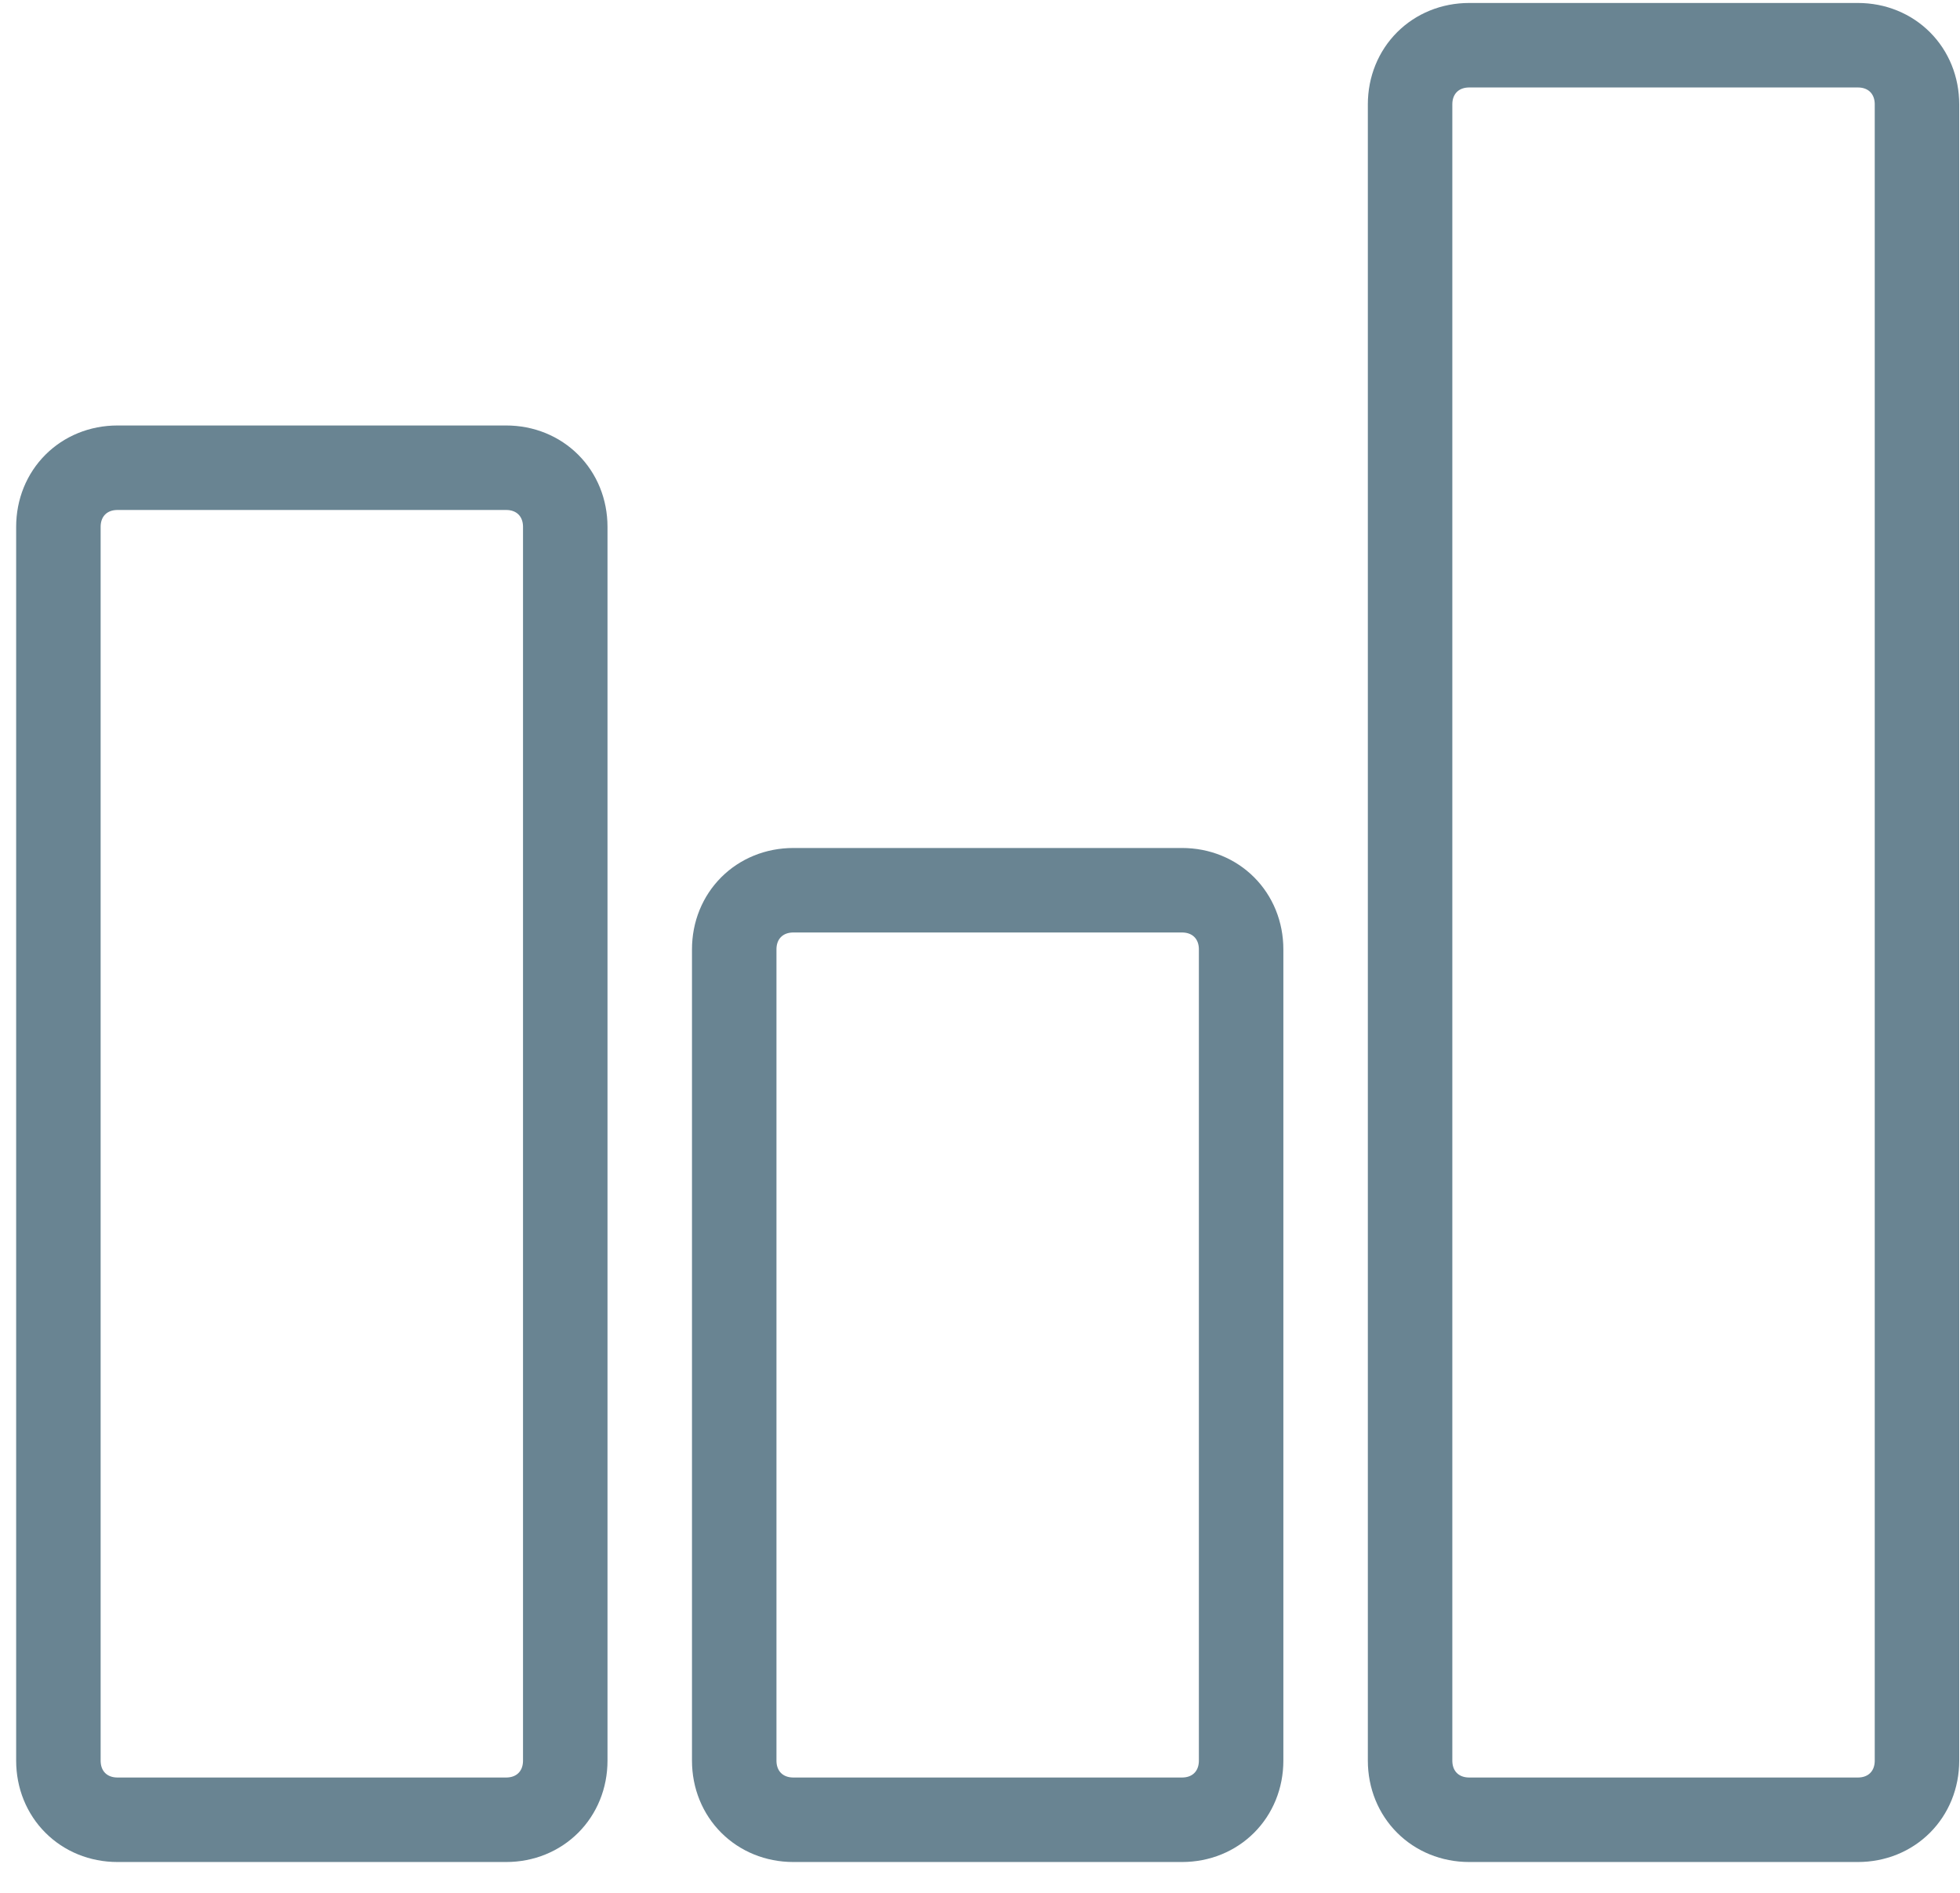 <svg width="58" height="56" viewBox="0 0 58 56" fill="none" xmlns="http://www.w3.org/2000/svg">
<path d="M14.978 13.838H3.477C2.477 13.838 1.728 14.588 1.728 15.588V52.088C1.728 53.088 2.477 53.838 3.477 53.838H14.978C15.978 53.838 16.727 53.088 16.727 52.088V15.588C16.727 14.588 15.978 13.838 14.978 13.838Z" stroke="#698492" stroke-width="2.5" stroke-miterlimit="10" stroke-linecap="round" stroke-linejoin="round"/>
<path d="M34.978 26.338H23.477C22.477 26.338 21.727 27.088 21.727 28.088V52.088C21.727 53.088 22.477 53.838 23.477 53.838H34.978C35.978 53.838 36.727 53.088 36.727 52.088V28.088C36.727 27.088 35.978 26.338 34.978 26.338Z" stroke="#698492" stroke-width="2.5" stroke-miterlimit="10" stroke-linecap="round" stroke-linejoin="round"/>
<path d="M54.978 1.338H43.477C42.477 1.338 41.727 2.088 41.727 3.088V52.088C41.727 53.088 42.477 53.838 43.477 53.838H54.978C55.978 53.838 56.727 53.088 56.727 52.088V3.088C56.727 2.088 55.978 1.338 54.978 1.338Z" stroke="#698492" stroke-width="2.5" stroke-miterlimit="10" stroke-linecap="round" stroke-linejoin="round"/>
</svg>
